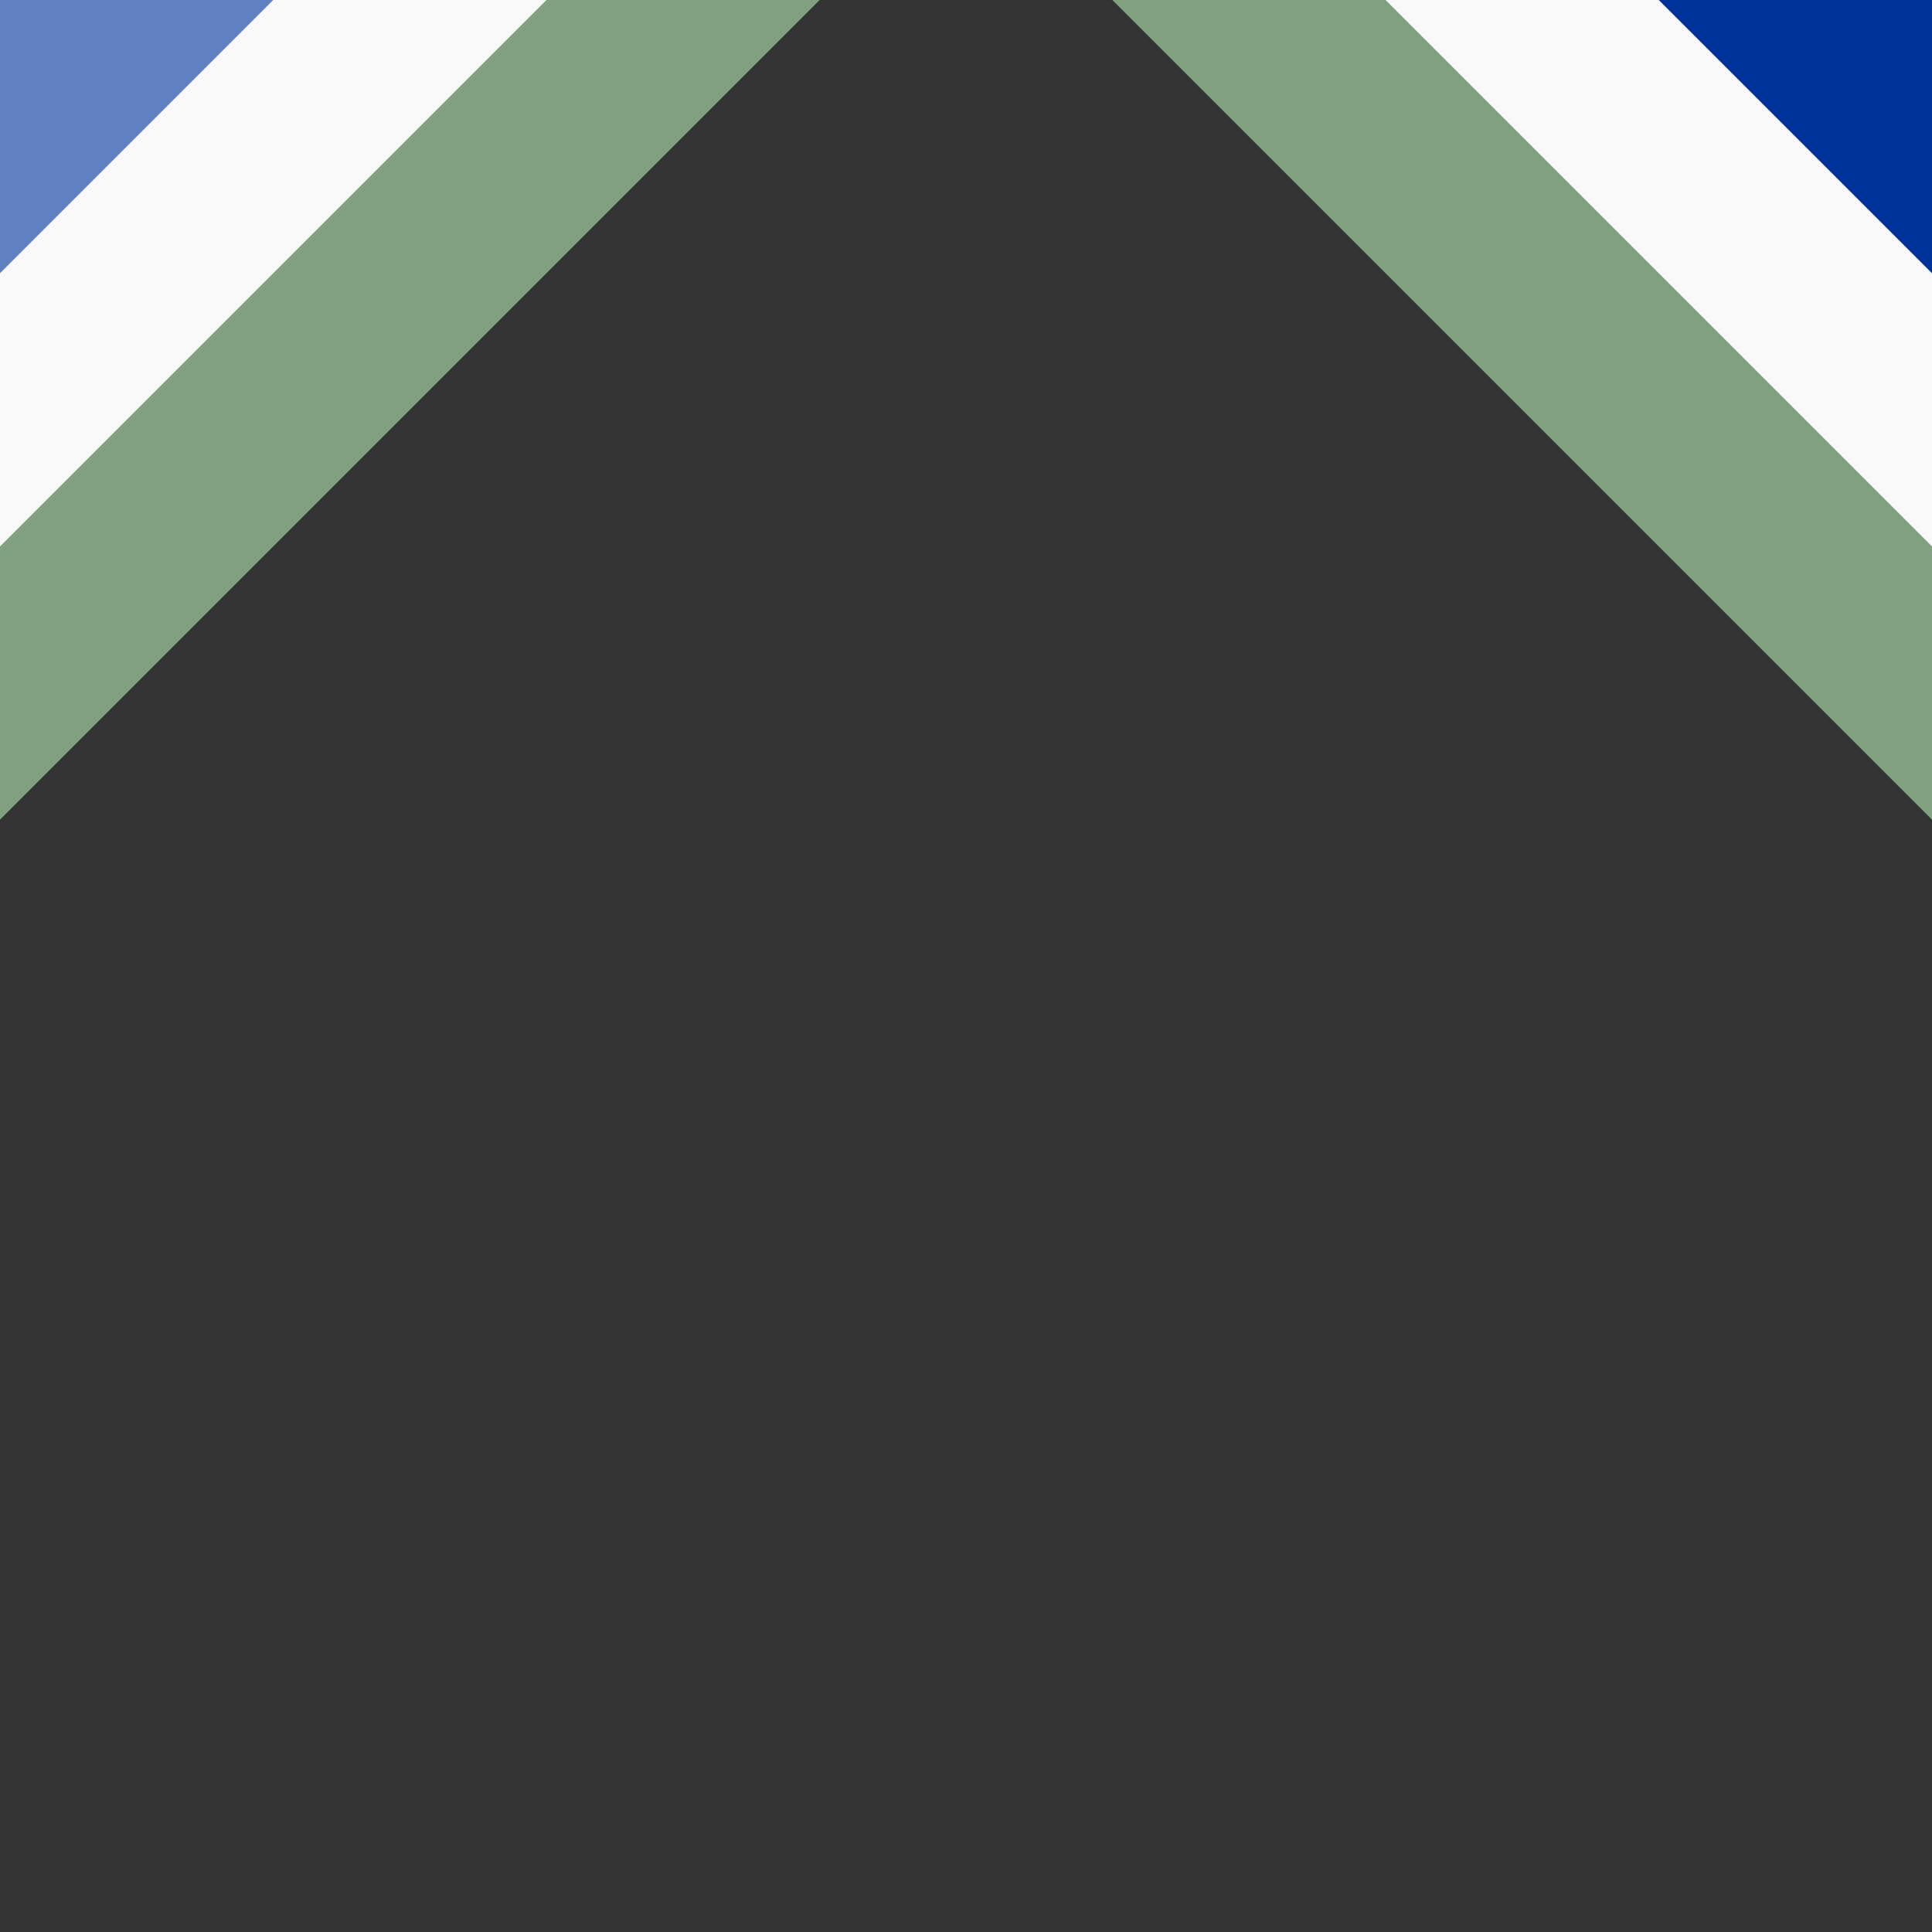 ﻿<?xml version="1.0" encoding="UTF-8"?>
<svg xmlns="http://www.w3.org/2000/svg" width="500" height="500">
<rect width="100%" height="100%" fill="#333333" stroke="none"/>
<title>hSTRc14</title>
<path d="M 250,-250 L -250,250" stroke-width="300" stroke="#80A080" />
<path d="M 250,-250 L -250,250" stroke-width="200" stroke="#F9F9F9" />
<path d="M 250,-250 L -250,250" stroke-width="100" stroke="#6281C0" />
<path d="M 250,-250 L 750,250" stroke-width="300" stroke="#80A080" />
<path d="M 250,-250 L 750,250" stroke-width="200" stroke="#F9F9F9" />
<path d="M 250,-250 L 750,250" stroke-width="100" stroke="#003399" />
</svg>
